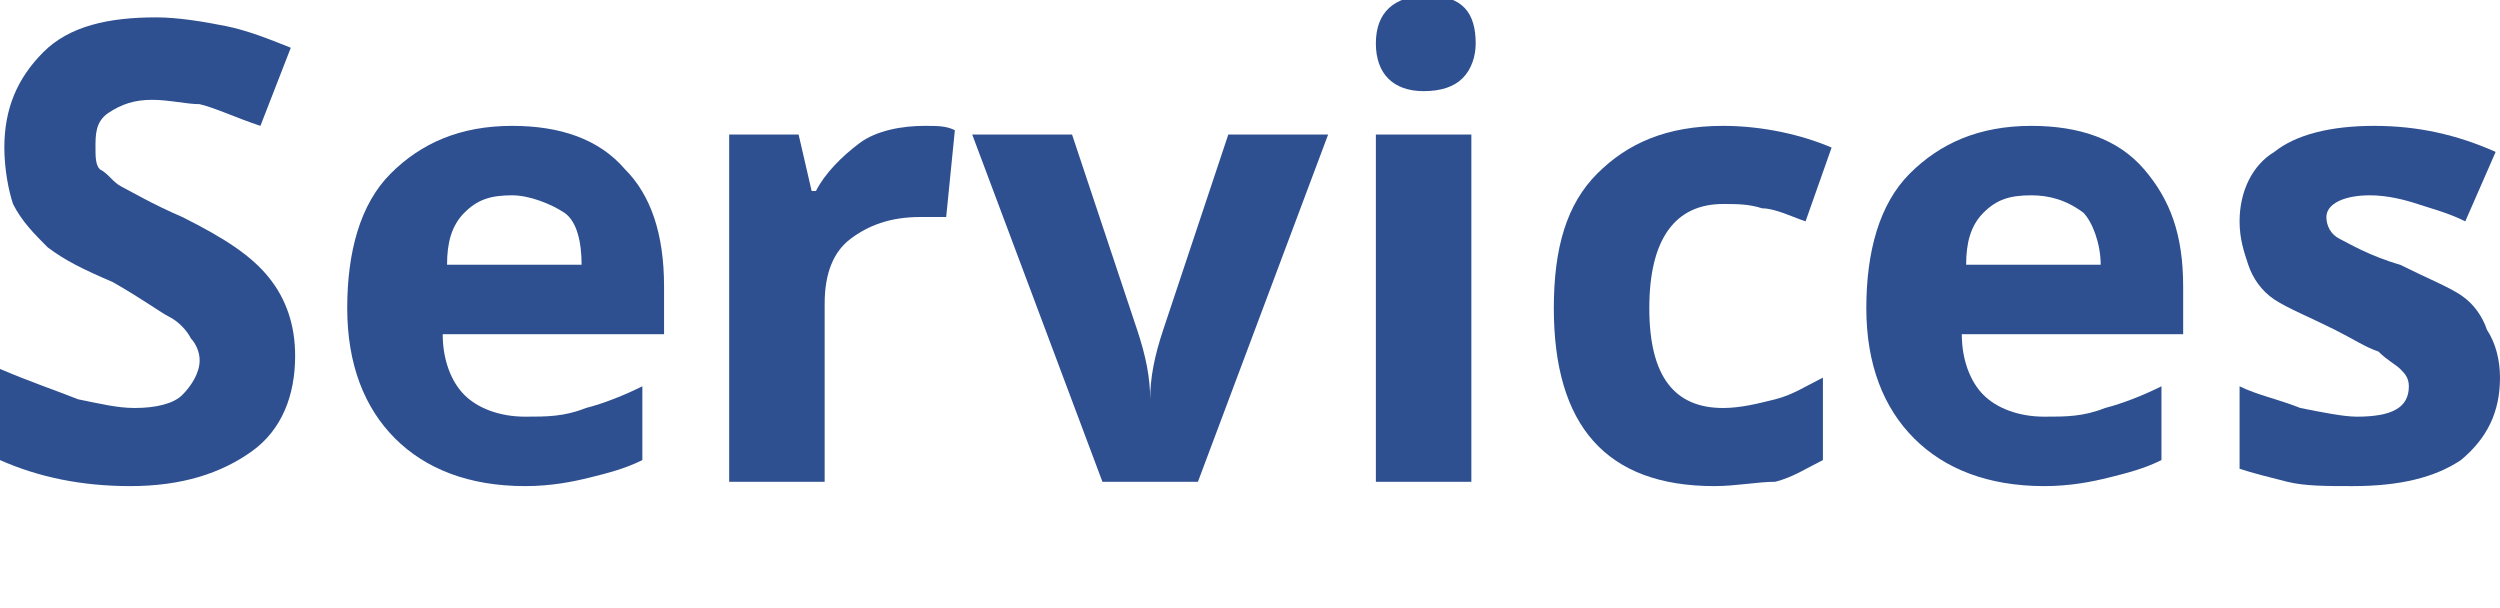 <?xml version="1.0" encoding="utf-8"?>
<!-- Generator: Adobe Illustrator 25.2.3, SVG Export Plug-In . SVG Version: 6.00 Build 0)  -->
<svg version="1.1" id="レイヤー_1" xmlns="http://www.w3.org/2000/svg" xmlns:xlink="http://www.w3.org/1999/xlink" x="0px"
	 y="0px" viewBox="0 0 57.6 14" style="enable-background:new 0 0 57.6 14;" xml:space="preserve">
<style type="text/css">
	.st0{fill:none;}
	.st1{fill:#2E5090;}
</style>
<rect y="0.1" class="st0" width="57.6" height="14"/>
<g>
	<path class="st1" d="M6.8,8.2c0,0.9-0.3,1.7-1,2.2s-1.6,0.8-2.8,0.8c-1.1,0-2.1-0.2-3-0.6V8.5C0.7,8.8,1.3,9,1.8,9.2
		c0.5,0.1,0.9,0.2,1.3,0.2c0.5,0,0.9-0.1,1.1-0.3s0.4-0.5,0.4-0.8c0-0.2-0.1-0.4-0.2-0.5C4.3,7.6,4.1,7.4,3.9,7.3S3.3,6.9,2.6,6.5
		C1.9,6.2,1.5,6,1.1,5.7c-0.3-0.3-0.6-0.6-0.8-1C0.2,4.4,0.1,3.9,0.1,3.4c0-0.9,0.3-1.6,0.9-2.2s1.5-0.8,2.6-0.8
		c0.5,0,1.1,0.1,1.6,0.2c0.5,0.1,1,0.3,1.5,0.5L6,2.9C5.4,2.7,5,2.5,4.6,2.4C4.3,2.4,3.9,2.3,3.5,2.3c-0.4,0-0.7,0.1-1,0.3
		S2.2,3.1,2.2,3.4c0,0.2,0,0.4,0.1,0.5C2.5,4,2.6,4.2,2.8,4.3C3,4.4,3.5,4.7,4.2,5c1,0.5,1.6,0.9,2,1.4C6.6,6.9,6.8,7.5,6.8,8.2z"/>
	<path class="st1" d="M12.1,11.2c-1.3,0-2.3-0.4-3-1.1C8.4,9.4,8,8.4,8,7.1C8,5.8,8.3,4.7,9,4c0.7-0.7,1.6-1.1,2.8-1.1
		c1.1,0,2,0.3,2.6,1c0.6,0.6,0.9,1.5,0.9,2.7v1.1h-5.1c0,0.6,0.2,1.1,0.5,1.4c0.3,0.3,0.8,0.5,1.4,0.5c0.5,0,0.9,0,1.4-0.2
		c0.4-0.1,0.9-0.3,1.3-0.5v1.7c-0.4,0.2-0.8,0.3-1.2,0.4S12.7,11.2,12.1,11.2z M11.8,4.5c-0.5,0-0.8,0.1-1.1,0.4s-0.4,0.7-0.4,1.2
		h3.1c0-0.5-0.1-1-0.4-1.2S12.2,4.5,11.8,4.5z"/>
	<path class="st1" d="M21.3,2.9c0.3,0,0.5,0,0.7,0.1l-0.2,2C21.7,5,21.5,5,21.2,5c-0.7,0-1.2,0.2-1.6,0.5C19.2,5.8,19,6.3,19,7v4.1
		h-2.2v-8h1.6l0.3,1.3h0.1c0.2-0.4,0.6-0.8,1-1.1S20.8,2.9,21.3,2.9z"/>
	<path class="st1" d="M25.4,11.1l-3-8h2.3l1.5,4.5c0.2,0.6,0.3,1.1,0.3,1.6h0c0-0.5,0.1-1,0.3-1.6l1.5-4.5h2.3l-3,8H25.4z"/>
	<path class="st1" d="M31.7,1c0-0.7,0.4-1.1,1.2-1.1C33.7-0.1,34,0.3,34,1c0,0.3-0.1,0.6-0.3,0.8s-0.5,0.3-0.9,0.3
		C32.1,2.1,31.7,1.7,31.7,1z M33.9,11.1h-2.2v-8h2.2V11.1z"/>
	<path class="st1" d="M39.5,11.2c-2.5,0-3.7-1.4-3.7-4.1c0-1.4,0.3-2.4,1-3.1c0.7-0.7,1.6-1.1,2.9-1.1c0.9,0,1.8,0.2,2.5,0.5
		l-0.6,1.7c-0.3-0.1-0.7-0.3-1-0.3c-0.3-0.1-0.6-0.1-0.9-0.1c-1.1,0-1.7,0.8-1.7,2.4c0,1.6,0.6,2.3,1.7,2.3c0.4,0,0.8-0.1,1.2-0.2
		s0.7-0.3,1.1-0.5v1.9c-0.4,0.2-0.7,0.4-1.1,0.5C40.5,11.1,40,11.2,39.5,11.2z"/>
	<path class="st1" d="M47.1,11.2c-1.3,0-2.3-0.4-3-1.1c-0.7-0.7-1.1-1.7-1.1-3c0-1.3,0.3-2.4,1-3.1c0.7-0.7,1.6-1.1,2.8-1.1
		c1.1,0,2,0.3,2.6,1s0.9,1.5,0.9,2.7v1.1h-5.1c0,0.6,0.2,1.1,0.5,1.4c0.3,0.3,0.8,0.5,1.4,0.5c0.5,0,0.9,0,1.4-0.2
		c0.4-0.1,0.9-0.3,1.3-0.5v1.7c-0.4,0.2-0.8,0.3-1.2,0.4C48.2,11.1,47.7,11.2,47.1,11.2z M46.8,4.5c-0.5,0-0.8,0.1-1.1,0.4
		s-0.4,0.7-0.4,1.2h3.1c0-0.5-0.2-1-0.4-1.2C47.6,4.6,47.2,4.5,46.8,4.5z"/>
	<path class="st1" d="M57.6,8.7c0,0.8-0.3,1.4-0.9,1.9c-0.6,0.4-1.4,0.6-2.5,0.6c-0.6,0-1.1,0-1.5-0.1c-0.4-0.1-0.8-0.2-1.1-0.3V8.9
		c0.4,0.2,0.9,0.3,1.4,0.5c0.5,0.1,1,0.2,1.3,0.2c0.8,0,1.2-0.2,1.2-0.7c0-0.2-0.1-0.3-0.2-0.4c-0.1-0.1-0.3-0.2-0.5-0.4
		c-0.3-0.1-0.6-0.3-1-0.5c-0.6-0.3-1.1-0.5-1.4-0.7c-0.3-0.2-0.5-0.5-0.6-0.8s-0.2-0.6-0.2-1c0-0.7,0.3-1.3,0.8-1.6
		c0.5-0.4,1.3-0.6,2.3-0.6c1,0,1.9,0.2,2.8,0.6l-0.7,1.6c-0.4-0.2-0.8-0.3-1.1-0.4c-0.3-0.1-0.7-0.2-1.1-0.2c-0.6,0-1,0.2-1,0.5
		c0,0.2,0.1,0.4,0.3,0.5c0.2,0.1,0.7,0.4,1.4,0.6c0.6,0.3,1.1,0.5,1.4,0.7s0.5,0.5,0.6,0.8C57.5,7.9,57.6,8.3,57.6,8.7z"/>
</g>
</svg>
